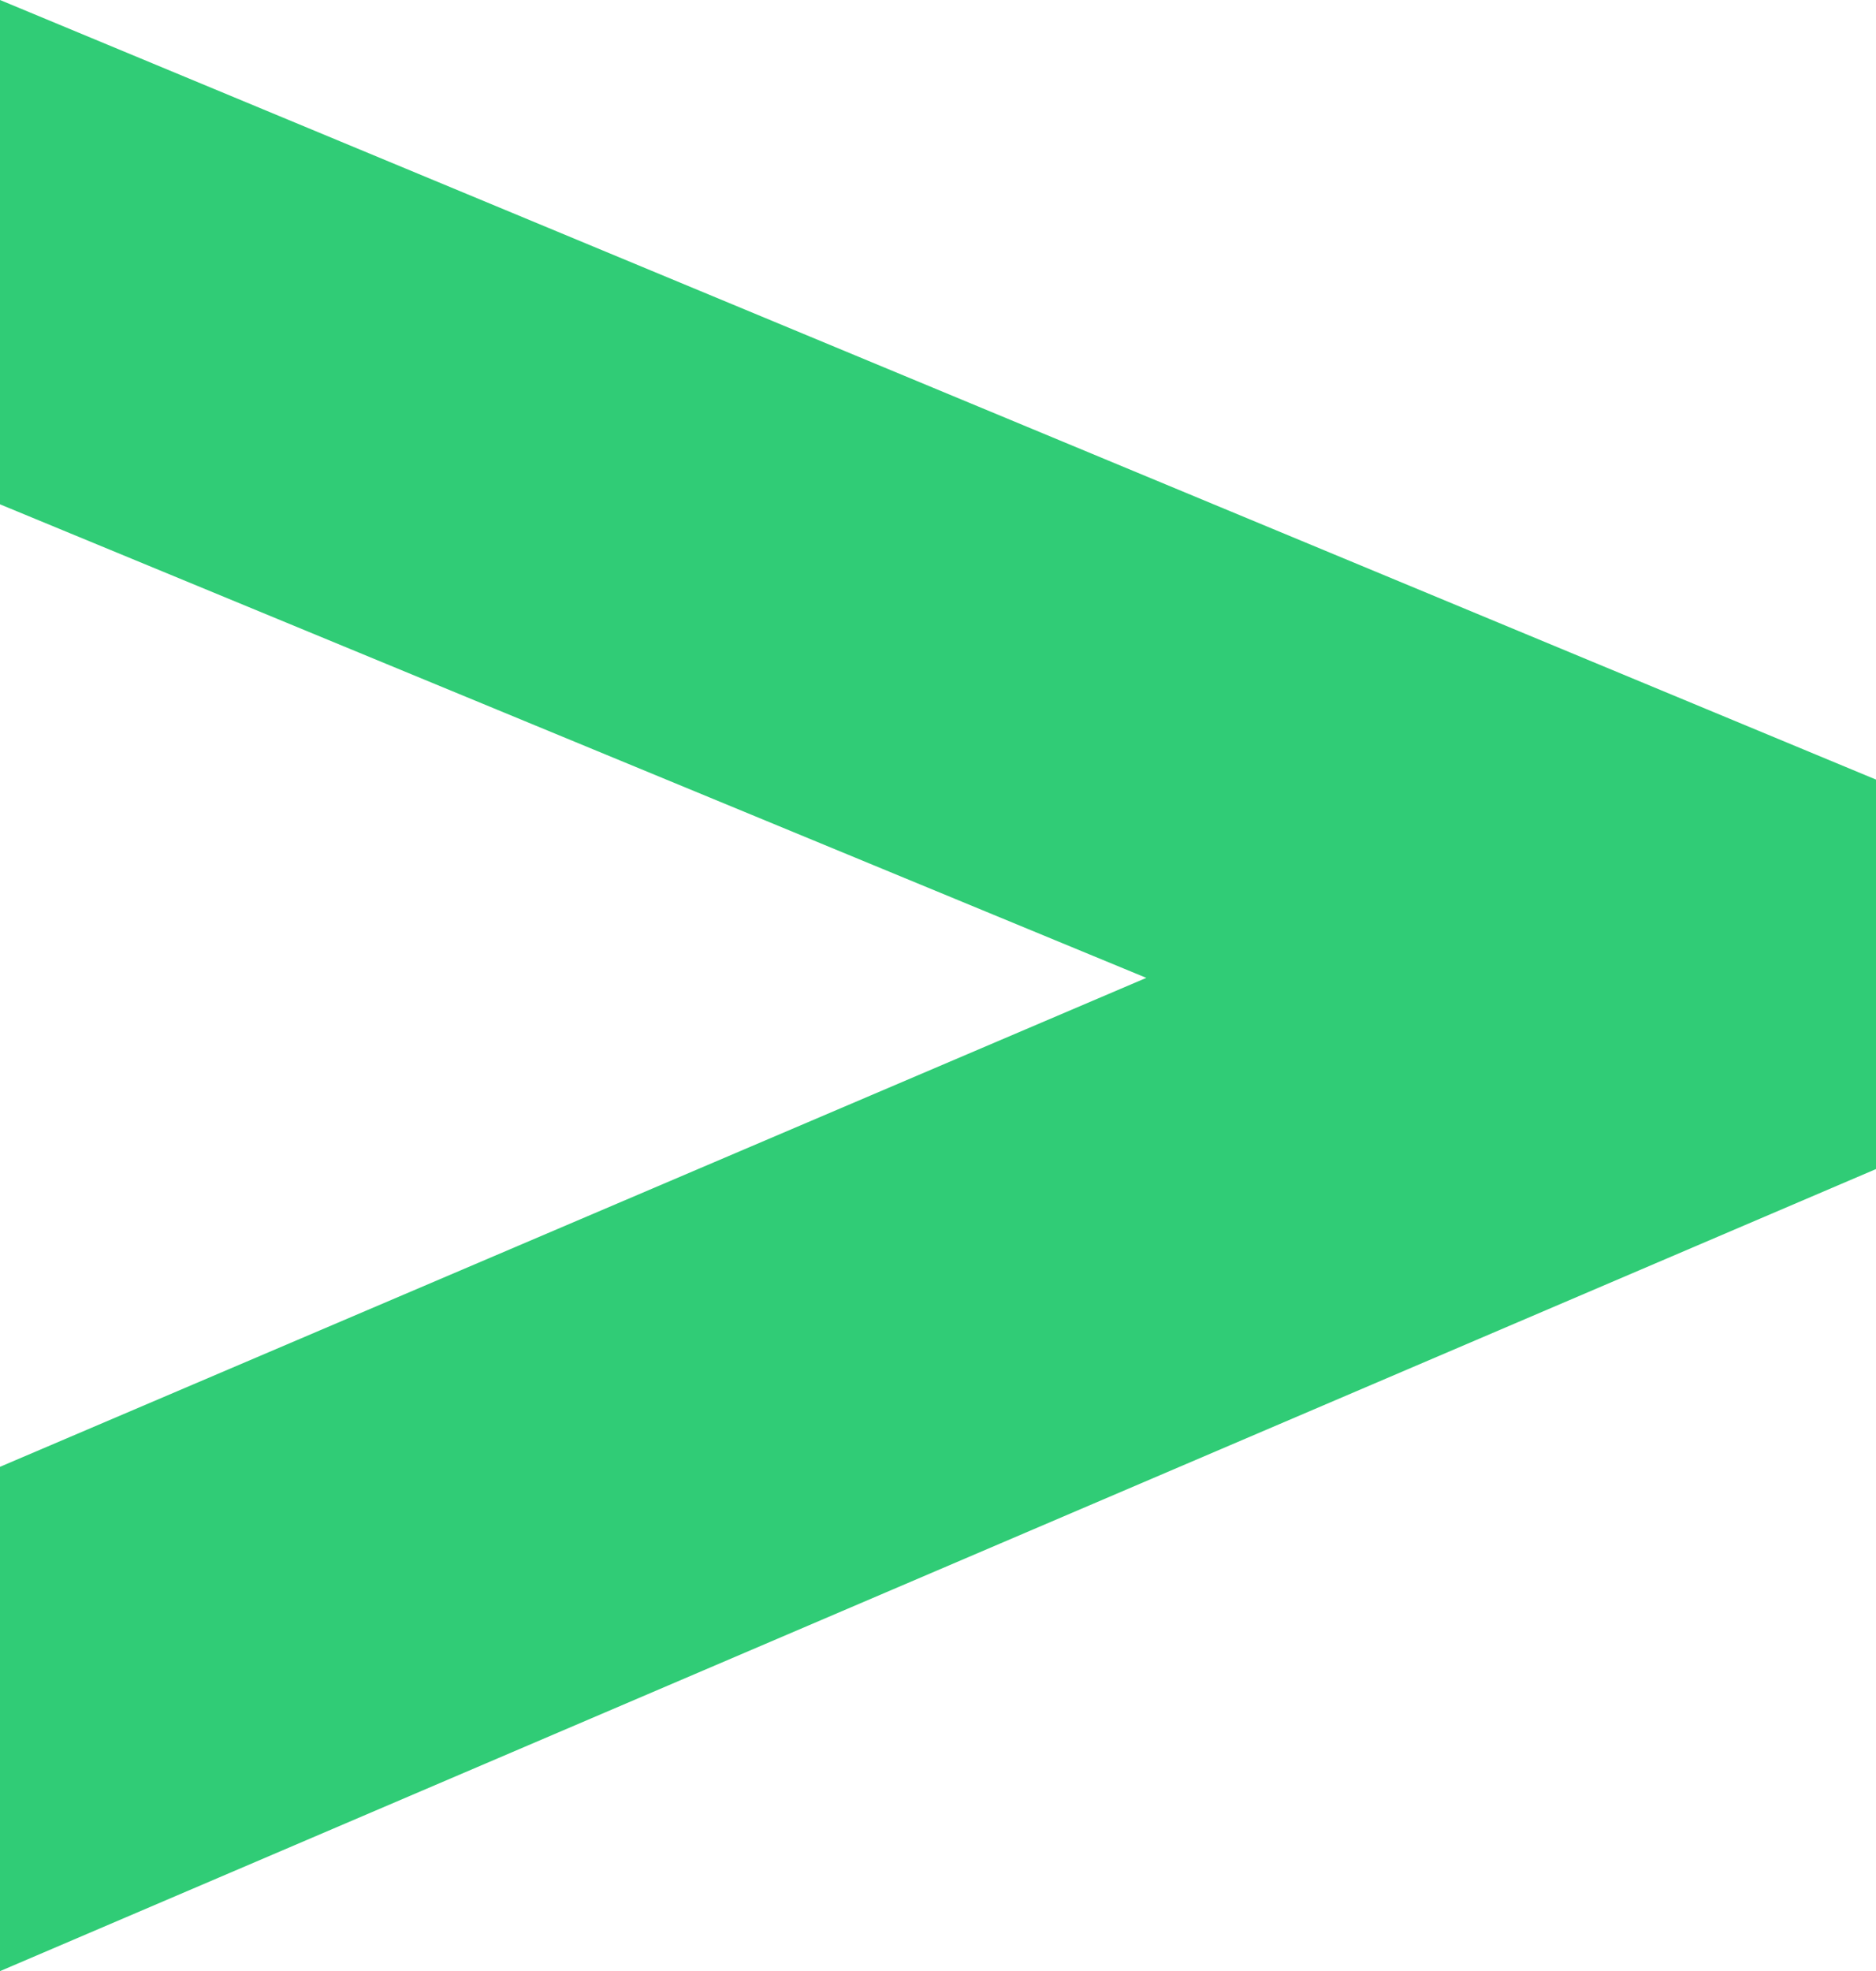 <?xml version="1.0" encoding="utf-8"?>
<!-- Generator: Adobe Illustrator 19.0.0, SVG Export Plug-In . SVG Version: 6.00 Build 0)  -->
<svg version="1.1" id="Layer_1" xmlns="http://www.w3.org/2000/svg" xmlns:xlink="http://www.w3.org/1999/xlink" x="0px" y="0px"
	 viewBox="0 0 317 333" style="enable-background:new 0 0 317 333;" xml:space="preserve">
<style type="text/css">
	.st0{fill:#30CC76;}
</style>
<path id="XMLID_15_" class="st0" d="M0,333l0-85.2l193.7-82.6L0,85.2L0,0l317,131.7v65.8L0,333z"/>
</svg>
